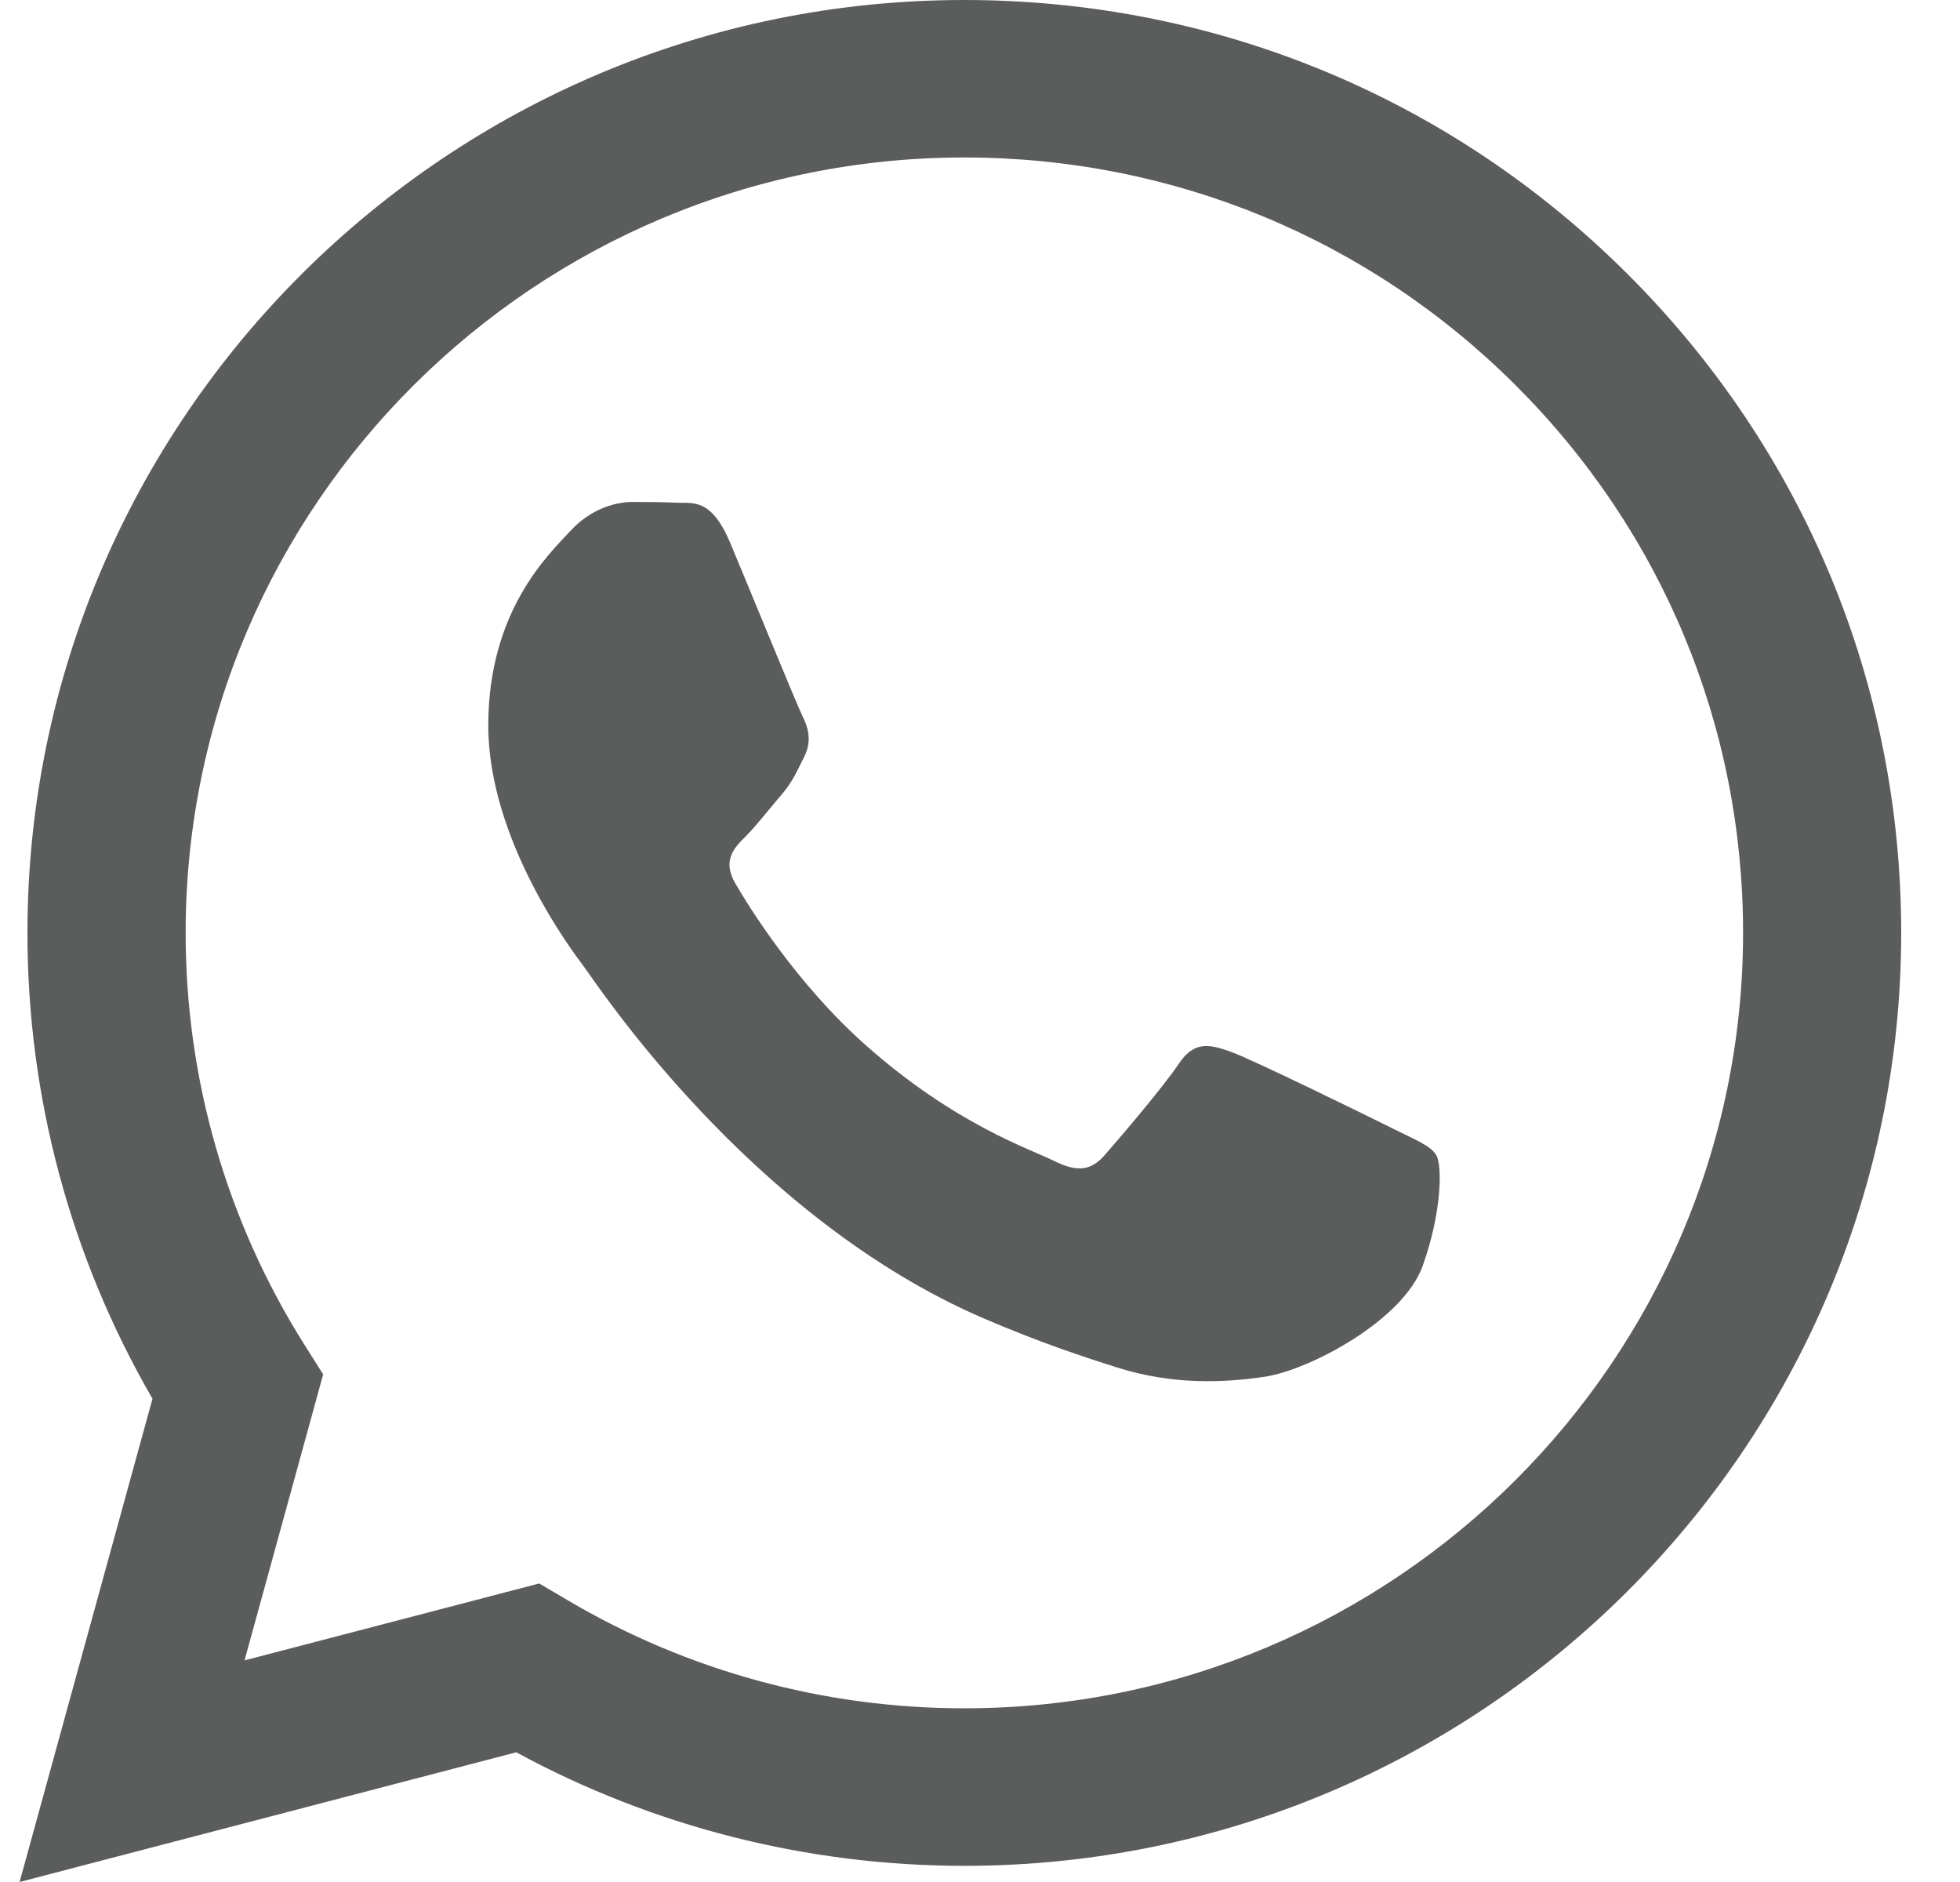 <svg width="25" height="24" viewBox="0 0 25 24" fill="none" xmlns="http://www.w3.org/2000/svg">
<g clip-path="url(#clip0_2569_4730)">
<path fill-rule="evenodd" clip-rule="evenodd" d="M20.753 3.488C18.497 1.24 15.497 0.001 12.3 0C5.713 0 0.353 5.335 0.35 11.892C0.349 13.988 0.9 16.034 1.945 17.837L0.25 24L6.585 22.346C8.33 23.294 10.296 23.793 12.295 23.794H12.3C18.886 23.794 24.248 18.459 24.25 11.901C24.251 8.723 23.009 5.736 20.753 3.488V3.488ZM12.3 21.785H12.296C10.514 21.785 8.766 21.308 7.241 20.407L6.878 20.193L3.119 21.174L4.122 17.527L3.886 17.153C2.892 15.579 2.367 13.76 2.368 11.892C2.37 6.442 6.826 2.008 12.304 2.008C14.957 2.01 17.451 3.039 19.326 4.907C21.202 6.776 22.234 9.259 22.233 11.9C22.23 17.351 17.775 21.785 12.3 21.785V21.785ZM17.748 14.383C17.45 14.234 15.982 13.515 15.708 13.416C15.434 13.317 15.235 13.267 15.036 13.565C14.838 13.862 14.265 14.532 14.091 14.73C13.917 14.928 13.743 14.953 13.444 14.804C13.146 14.655 12.184 14.341 11.043 13.329C10.155 12.541 9.556 11.568 9.382 11.271C9.207 10.973 9.363 10.812 9.512 10.665C9.646 10.531 9.811 10.317 9.96 10.144C10.11 9.971 10.159 9.846 10.259 9.648C10.359 9.45 10.309 9.277 10.234 9.128C10.16 8.979 9.563 7.516 9.313 6.921C9.071 6.342 8.825 6.421 8.642 6.411C8.468 6.403 8.269 6.401 8.07 6.401C7.87 6.401 7.547 6.475 7.273 6.773C6.999 7.07 6.228 7.789 6.228 9.251C6.228 10.714 7.298 12.127 7.447 12.326C7.597 12.524 9.553 15.525 12.548 16.813C13.26 17.119 13.816 17.302 14.25 17.439C14.965 17.665 15.616 17.633 16.131 17.557C16.704 17.471 17.897 16.838 18.146 16.144C18.395 15.45 18.395 14.855 18.32 14.731C18.246 14.607 18.046 14.532 17.748 14.384L17.748 14.383Z" fill="#5B5C5C"/>
</g>
<defs>
<clipPath id="clip0_2569_4730">
<rect width="24" height="24" fill="white" transform="translate(0.25)"/>
</clipPath>
</defs>
</svg>
